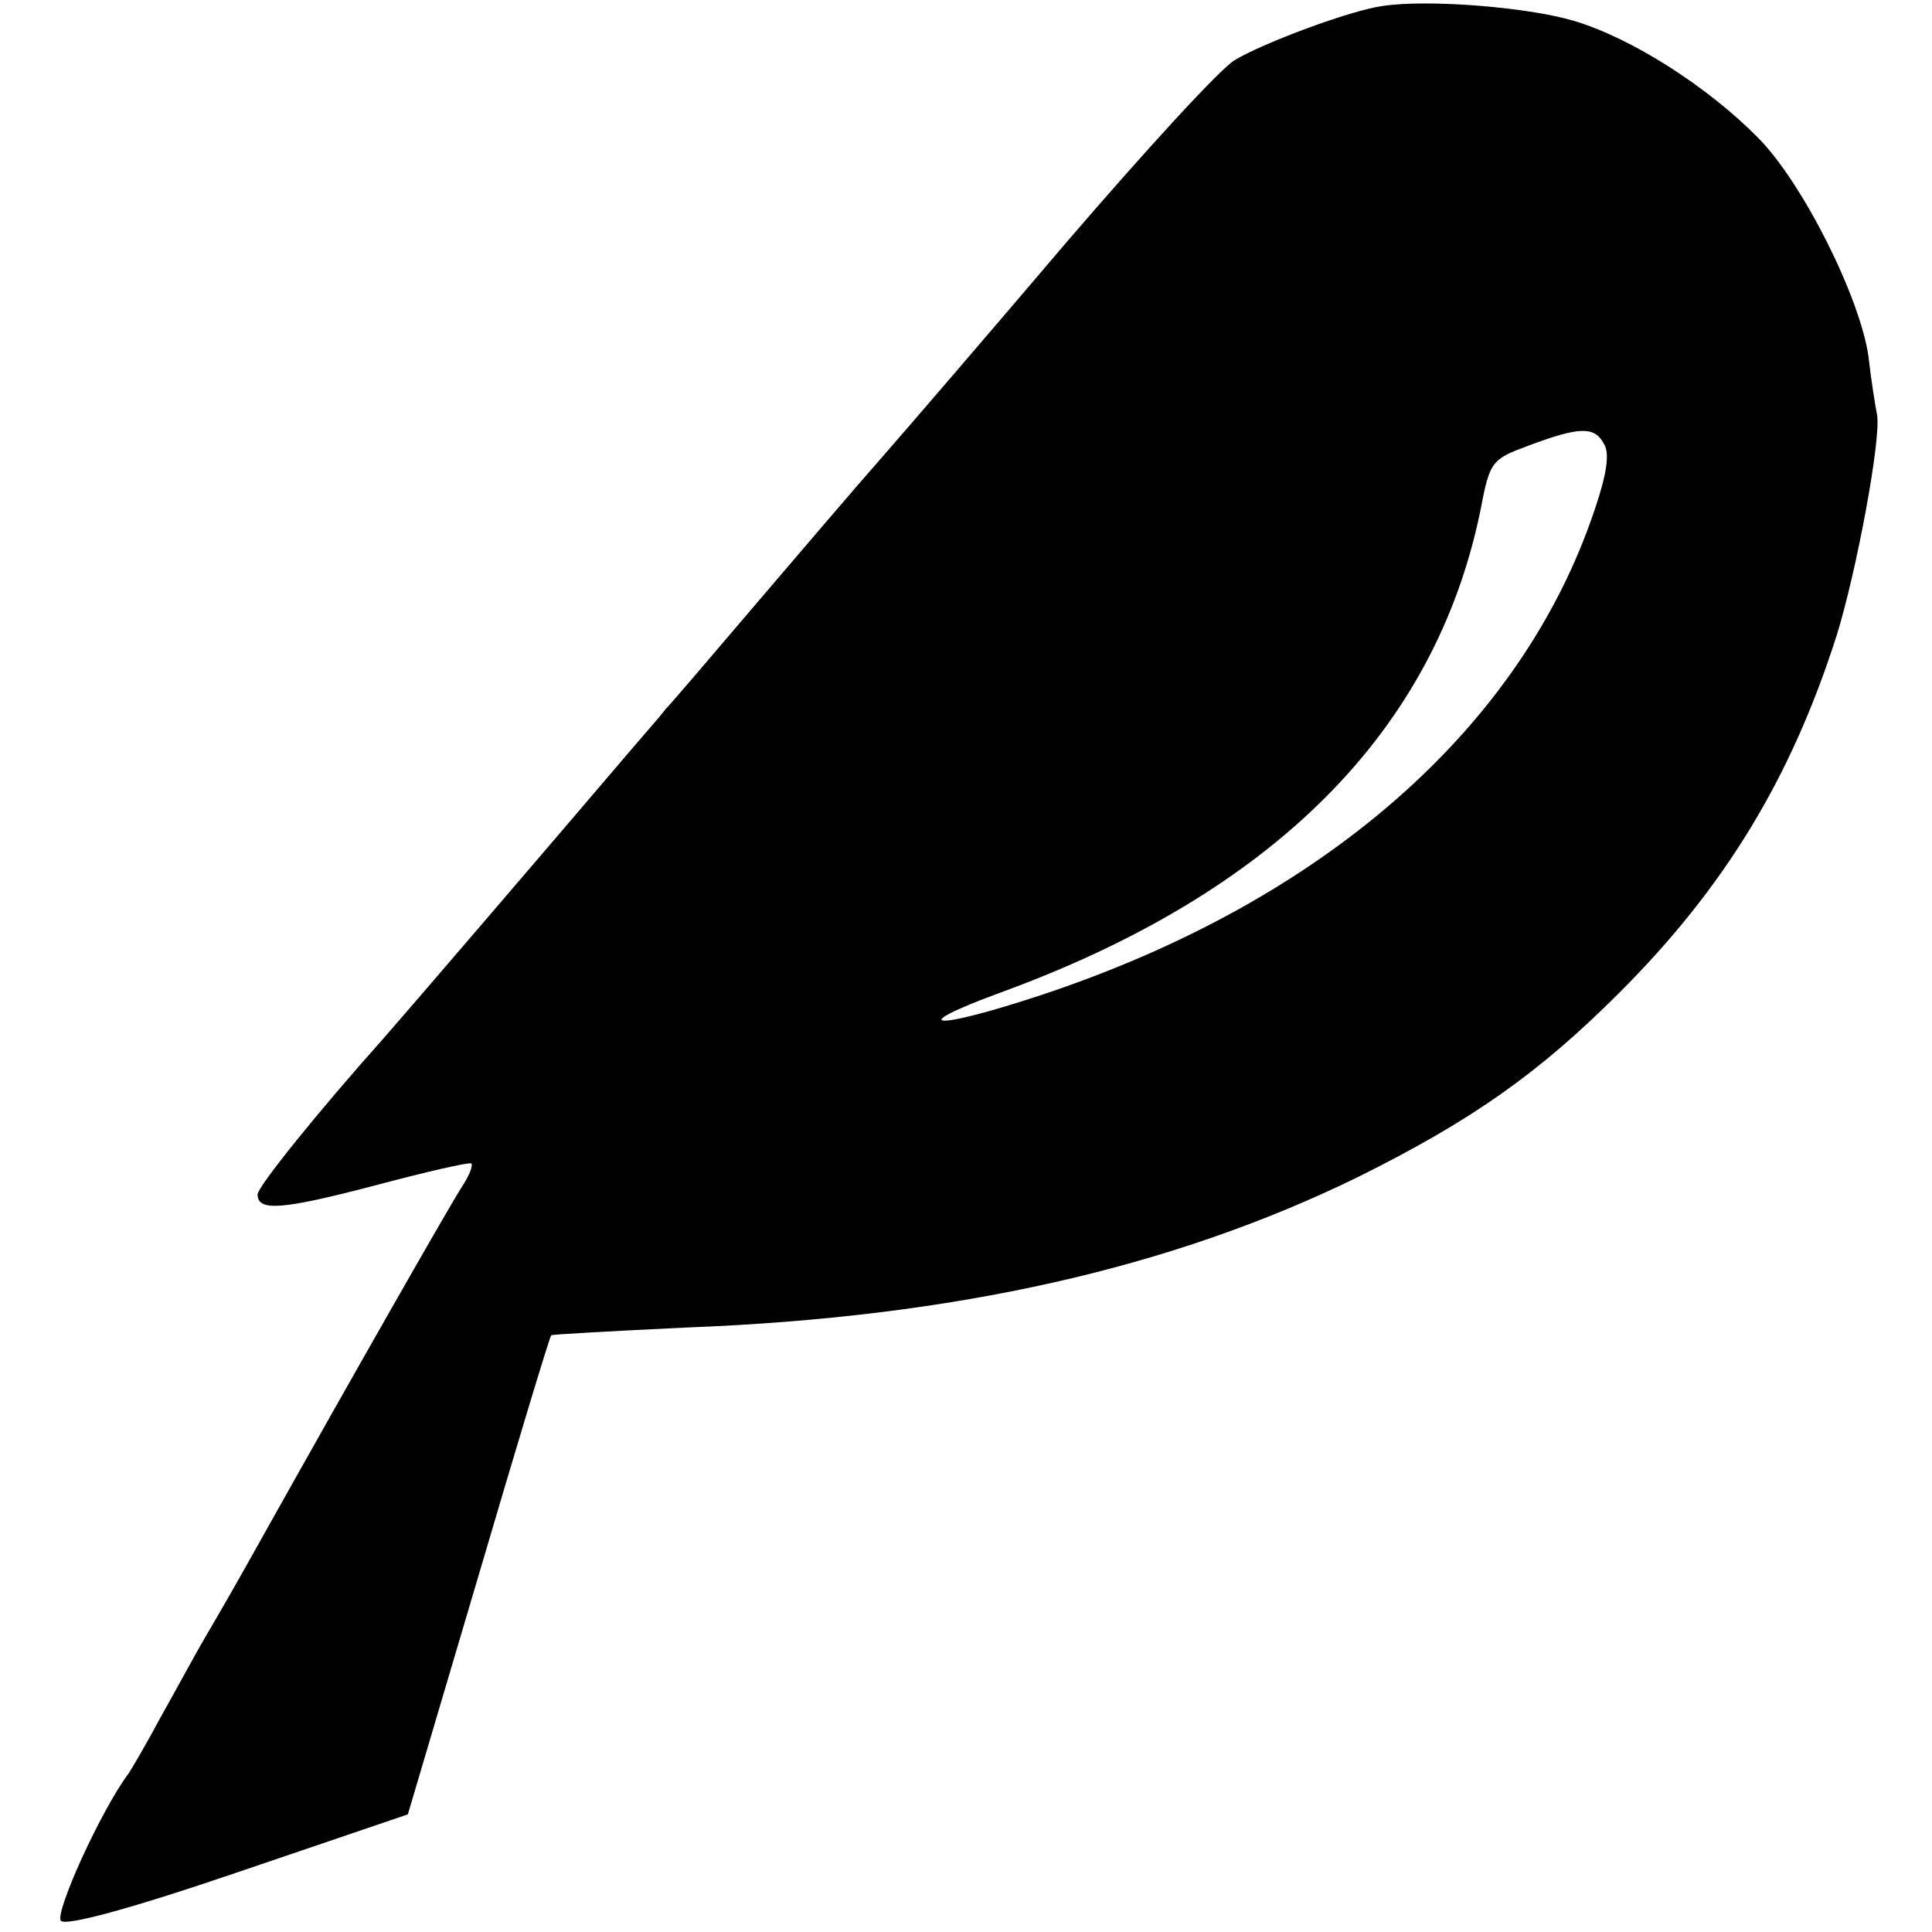 <?xml version="1.0" standalone="no"?>
<!DOCTYPE svg PUBLIC "-//W3C//DTD SVG 20010904//EN"
 "http://www.w3.org/TR/2001/REC-SVG-20010904/DTD/svg10.dtd">
<svg version="1.0" xmlns="http://www.w3.org/2000/svg"
 width="225pt" height="225pt" viewBox="0 0 225 225"
 preserveAspectRatio="xMidYMid meet">
<g transform="translate(0,225) scale(0.1,-0.1)"
fill="#000000" stroke="none">
<path d="M1610 2243 c-37 -5 -139 -43 -172 -63 -16 -9 -103 -104 -195 -211
-91 -107 -189 -221 -218 -254 -29 -33 -94 -109 -146 -170 -51 -60 -98 -115
-104 -121 -5 -7 -29 -34 -51 -60 -92 -108 -249 -291 -278 -324 -75 -84 -146
-172 -146 -181 0 -20 28 -18 135 10 60 16 112 28 114 26 2 -3 -3 -15 -11 -27
-13 -20 -125 -216 -238 -418 -20 -36 -47 -83 -60 -105 -13 -22 -36 -65 -53
-95 -16 -30 -33 -59 -37 -65 -33 -44 -87 -164 -79 -172 6 -6 78 13 207 57
l197 67 82 277 c45 153 83 279 85 281 2 1 73 5 158 9 312 12 564 69 781 175
133 66 211 121 305 215 123 123 200 250 253 416 23 74 52 229 47 257 -2 10 -7
41 -10 68 -10 69 -76 201 -128 254 -59 60 -148 117 -216 137 -55 16 -170 25
-222 17z m258 -510 c7 -11 3 -36 -11 -77 -85 -254 -316 -456 -645 -565 -124
-41 -161 -39 -47 3 318 116 506 304 559 561 11 58 13 60 56 76 59 22 77 23 88
2z"/>
</g>
</svg>

